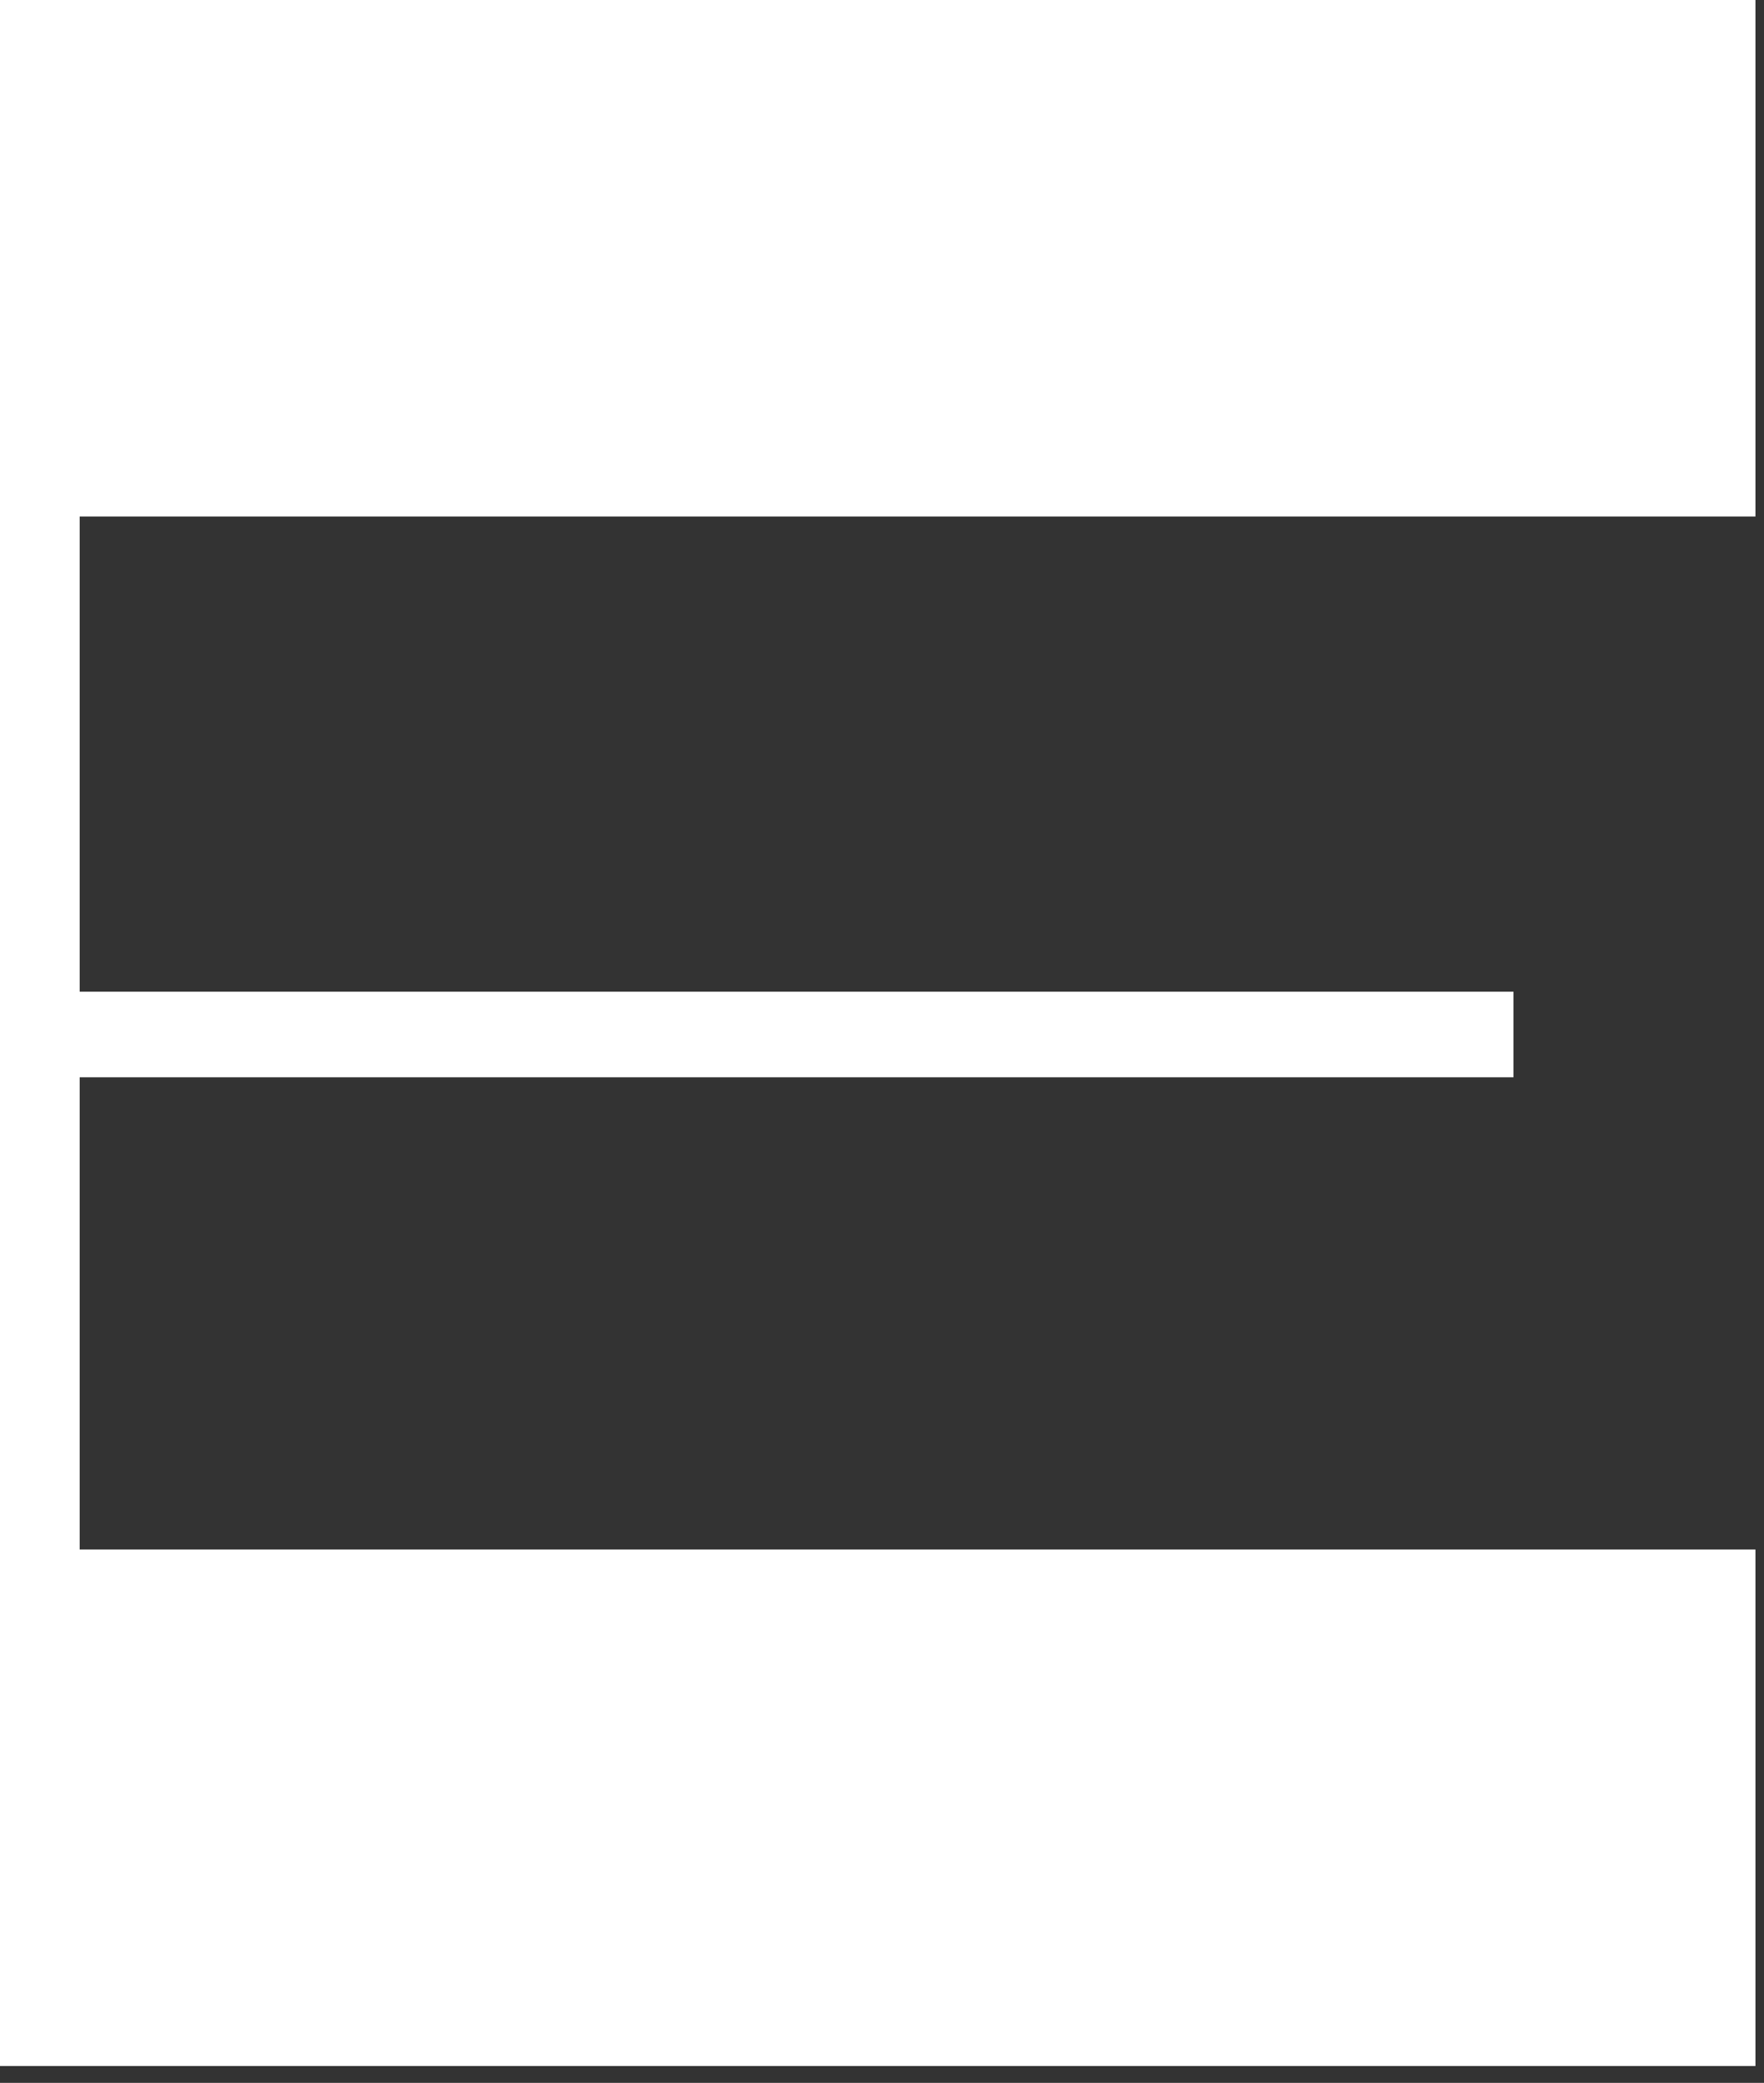 <?xml version="1.0" encoding="utf-8"?>
<svg xmlns="http://www.w3.org/2000/svg" fill="none" height="100%" overflow="visible" preserveAspectRatio="none" style="display: block;" viewBox="0 0 61 72" width="100%">
<rect x="0" y="0" width="61" height="72" fill="#333333" stroke="none"/>
<path d="M60.704 53.563V71.417H0V0H60.704V17.854H2.755V34.28H52.338V37.239H2.755V53.563H60.704Z" fill="white" id="Vector"/>
</svg>